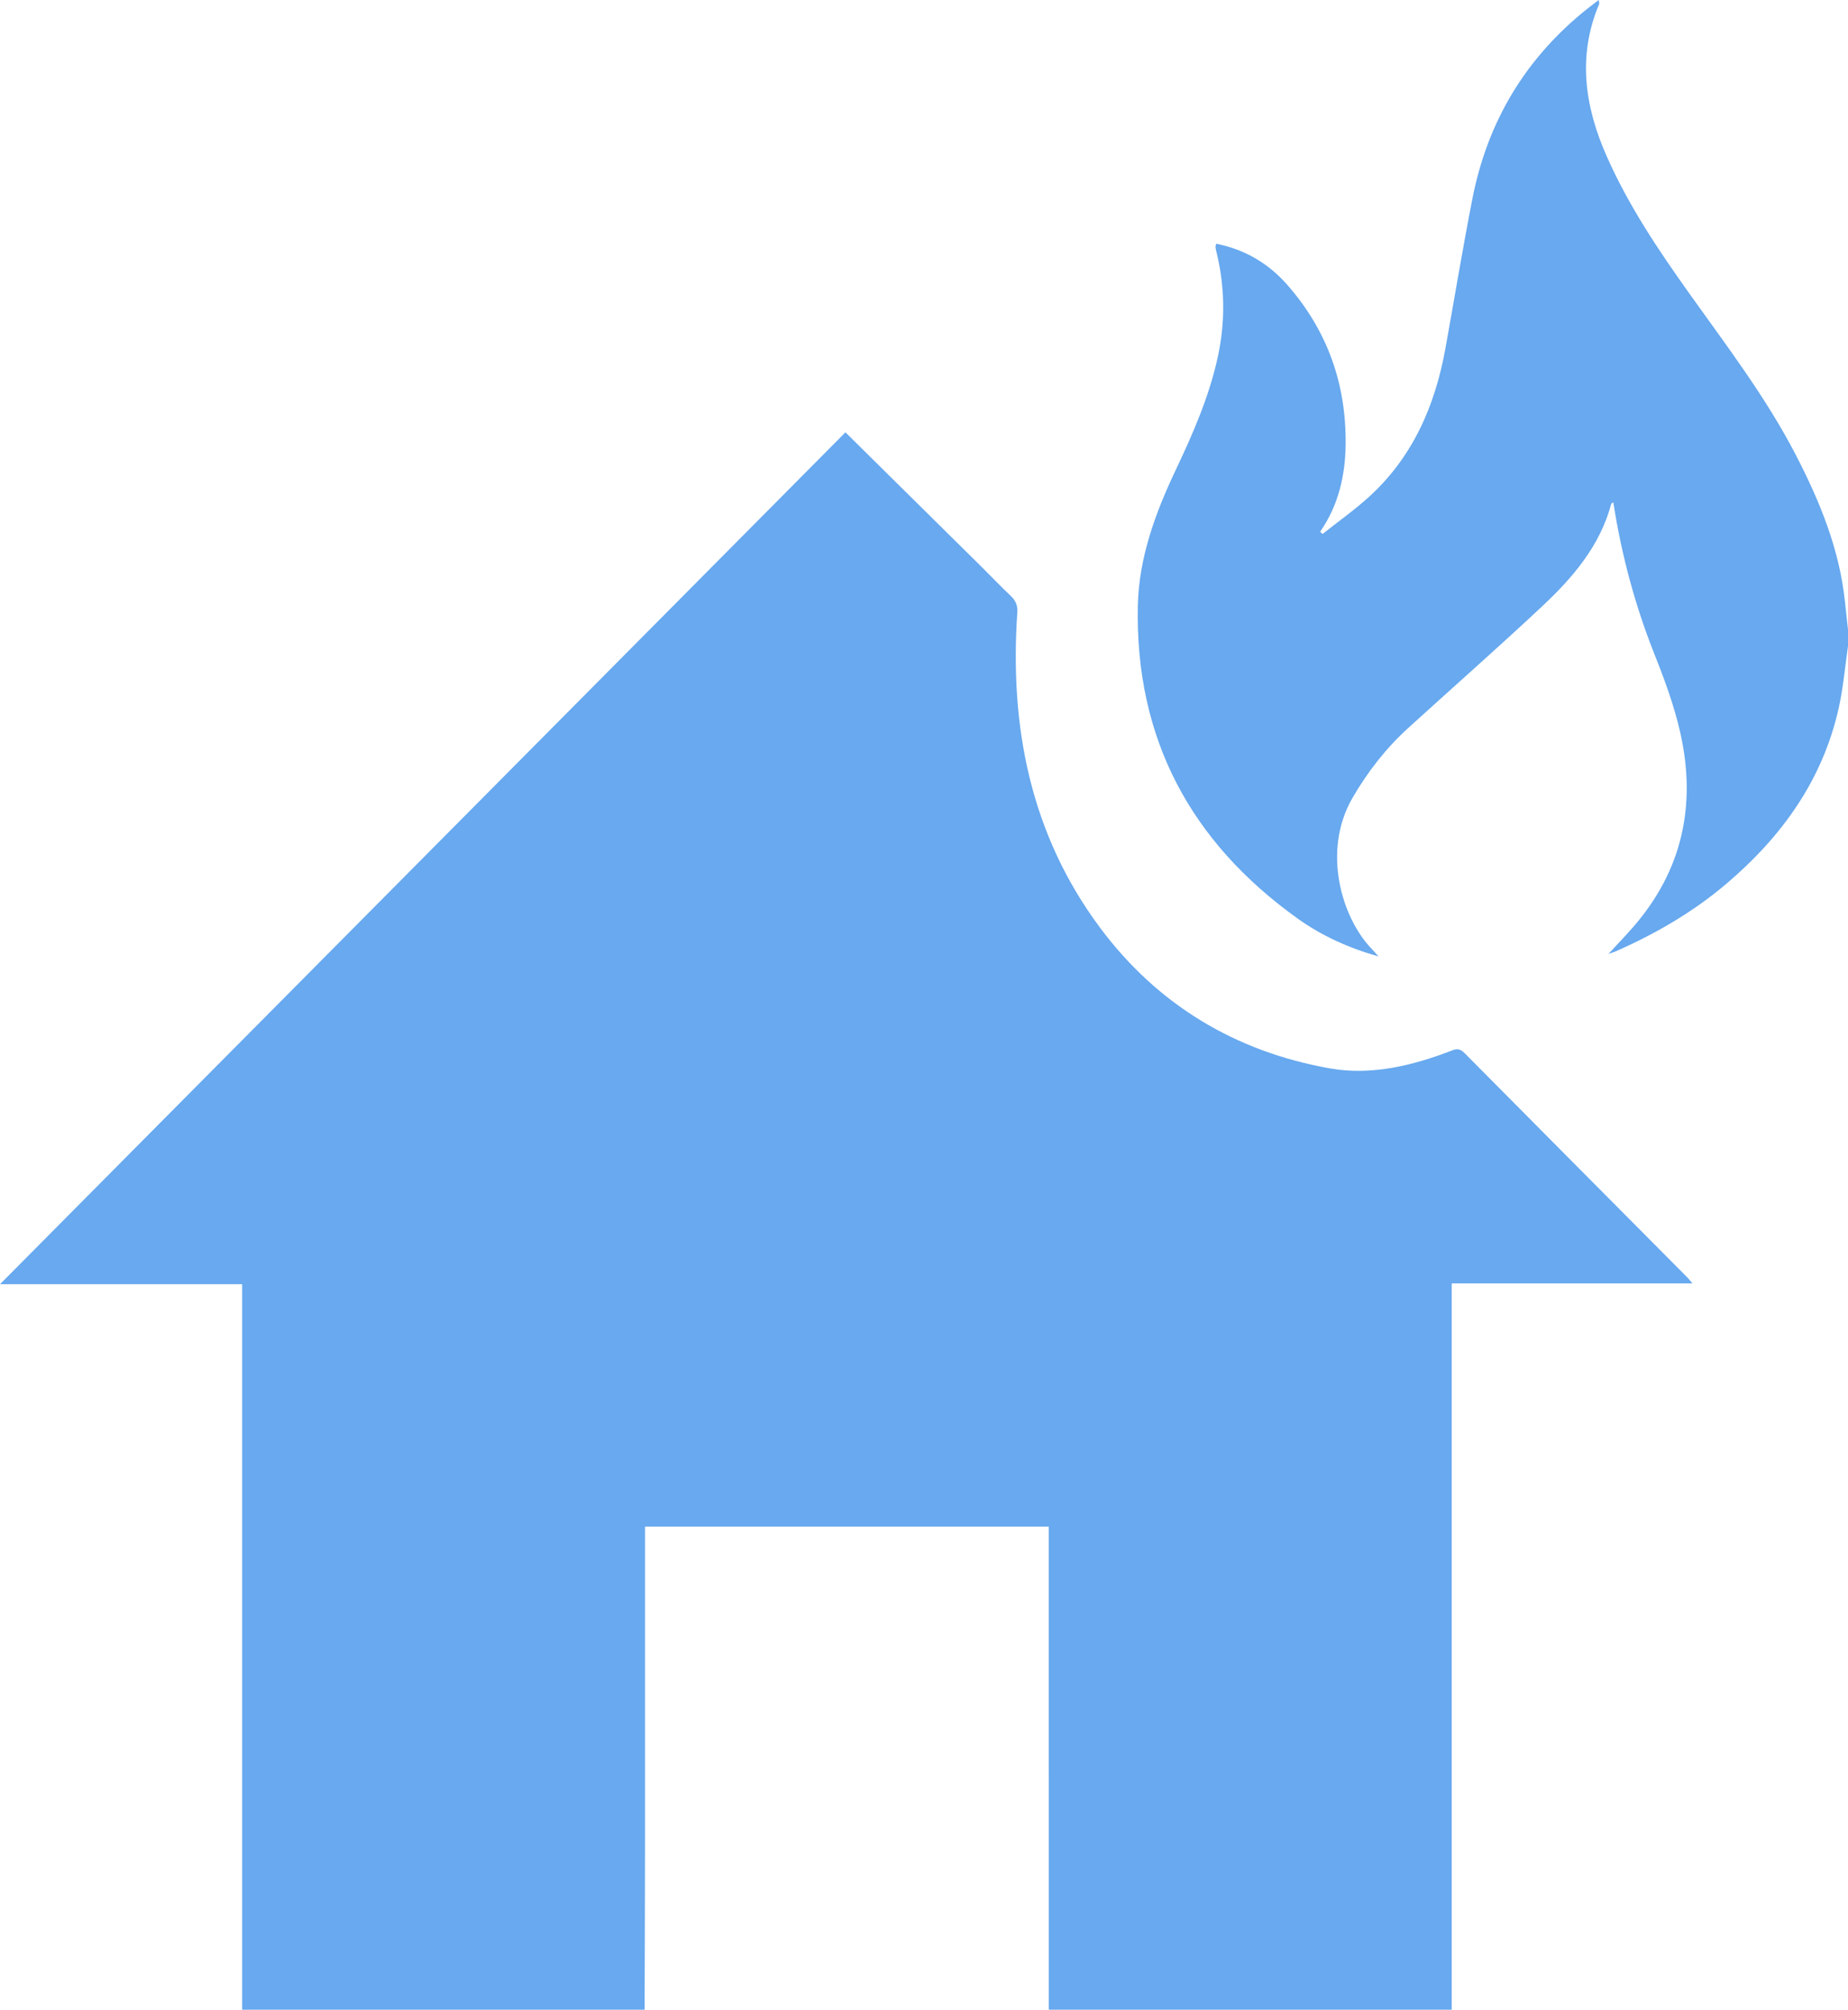 <!-- Generator: Adobe Illustrator 17.0.0, SVG Export Plug-In  -->
<svg version="1.1"
	 xmlns="http://www.w3.org/2000/svg" xmlns:xlink="http://www.w3.org/1999/xlink" xmlns:a="http://ns.adobe.com/AdobeSVGViewerExtensions/3.0/"
	 x="0px" y="0px" width="81.965px" height="89.133px" viewBox="0 0 81.965 89.133" enable-background="new 0 0 81.965 89.133"
	 xml:space="preserve">
<defs>
</defs>
<g id="dRWUb9_1_">
	<g>
		<path fill="#68A9EF" d="M10.739,89.133V56.956H0c12.575-12.67,25.051-25.241,37.498-37.782c2.008,1.984,4.009,3.961,6.01,5.939
			c0.453,0.448,0.892,0.911,1.355,1.349c0.182,0.173,0.278,0.415,0.261,0.665c-0.354,5.092,0.577,9.88,3.679,14.034
			c2.524,3.379,5.968,5.48,10.194,6.225c1.84,0.324,3.683-0.129,5.425-0.805c0.221-0.086,0.362-0.051,0.54,0.129
			c3.29,3.321,6.587,6.634,9.882,9.95c0.062,0.062,0.115,0.134,0.223,0.262c-3.58,0-7.093,0-10.679,0v32.211H46.534
			c-0.007-0.007-0.012-0.012-0.019-0.019c-0.001-6.957-0.001-13.913-0.001-20.87c0-0.176,0-0.351,0-0.537
			c-6.001,0-11.937,0-17.904,0c0,0.205,0,0.371,0,0.537c0,4.445,0.003,8.89,0,13.335c-0.002,2.518-0.012,5.036-0.019,7.554H10.739z"
			/>
		<path fill="#68A9EF" d="M81.965,28.655c-0.133,0.911-0.209,1.835-0.408,2.731c-0.712,3.211-2.534,5.73-5.004,7.825
			c-1.481,1.255-3.144,2.214-4.915,2.993c-0.064,0.028-0.132,0.046-0.298,0.104c0.407-0.441,0.75-0.798,1.076-1.17
			c2.207-2.519,2.835-5.444,2.106-8.66c-0.263-1.158-0.676-2.292-1.117-3.399c-0.875-2.193-1.485-4.449-1.849-6.8
			c-0.04,0.031-0.086,0.048-0.094,0.075c-0.501,1.865-1.708,3.267-3.065,4.539c-1.948,1.826-3.955,3.59-5.93,5.387
			c-0.995,0.905-1.81,1.95-2.485,3.118c-1.342,2.321-0.503,5.296,0.889,6.72c0.073,0.075,0.14,0.156,0.27,0.301
			c-1.341-0.381-2.524-0.921-3.584-1.679c-4.753-3.399-7.218-8.001-7.09-13.88c0.046-2.119,0.773-4.101,1.674-6.003
			c0.768-1.619,1.483-3.25,1.869-5.01c0.347-1.584,0.322-3.16-0.071-4.731c-0.015-0.058-0.023-0.119-0.027-0.179
			c-0.002-0.027,0.013-0.056,0.031-0.127c1.262,0.249,2.314,0.869,3.151,1.822c1.777,2.023,2.623,4.4,2.589,7.091
			c-0.017,1.388-0.323,2.694-1.129,3.859c0.035,0.034,0.069,0.067,0.104,0.101c0.678-0.537,1.388-1.04,2.03-1.618
			c1.965-1.773,2.961-4.061,3.422-6.618c0.398-2.207,0.763-4.42,1.193-6.62c0.67-3.435,2.363-6.267,5.115-8.45
			C70.57,0.255,70.726,0.14,70.909,0c0.011,0.096,0.033,0.146,0.018,0.18c-0.969,2.301-0.64,4.539,0.332,6.742
			c0.966,2.19,2.292,4.164,3.676,6.105c1.663,2.332,3.405,4.612,4.727,7.172c1.064,2.06,1.931,4.18,2.171,6.513
			c0.042,0.405,0.088,0.81,0.132,1.215C81.965,28.169,81.965,28.412,81.965,28.655z"/>
	</g>
</g>
</svg>
